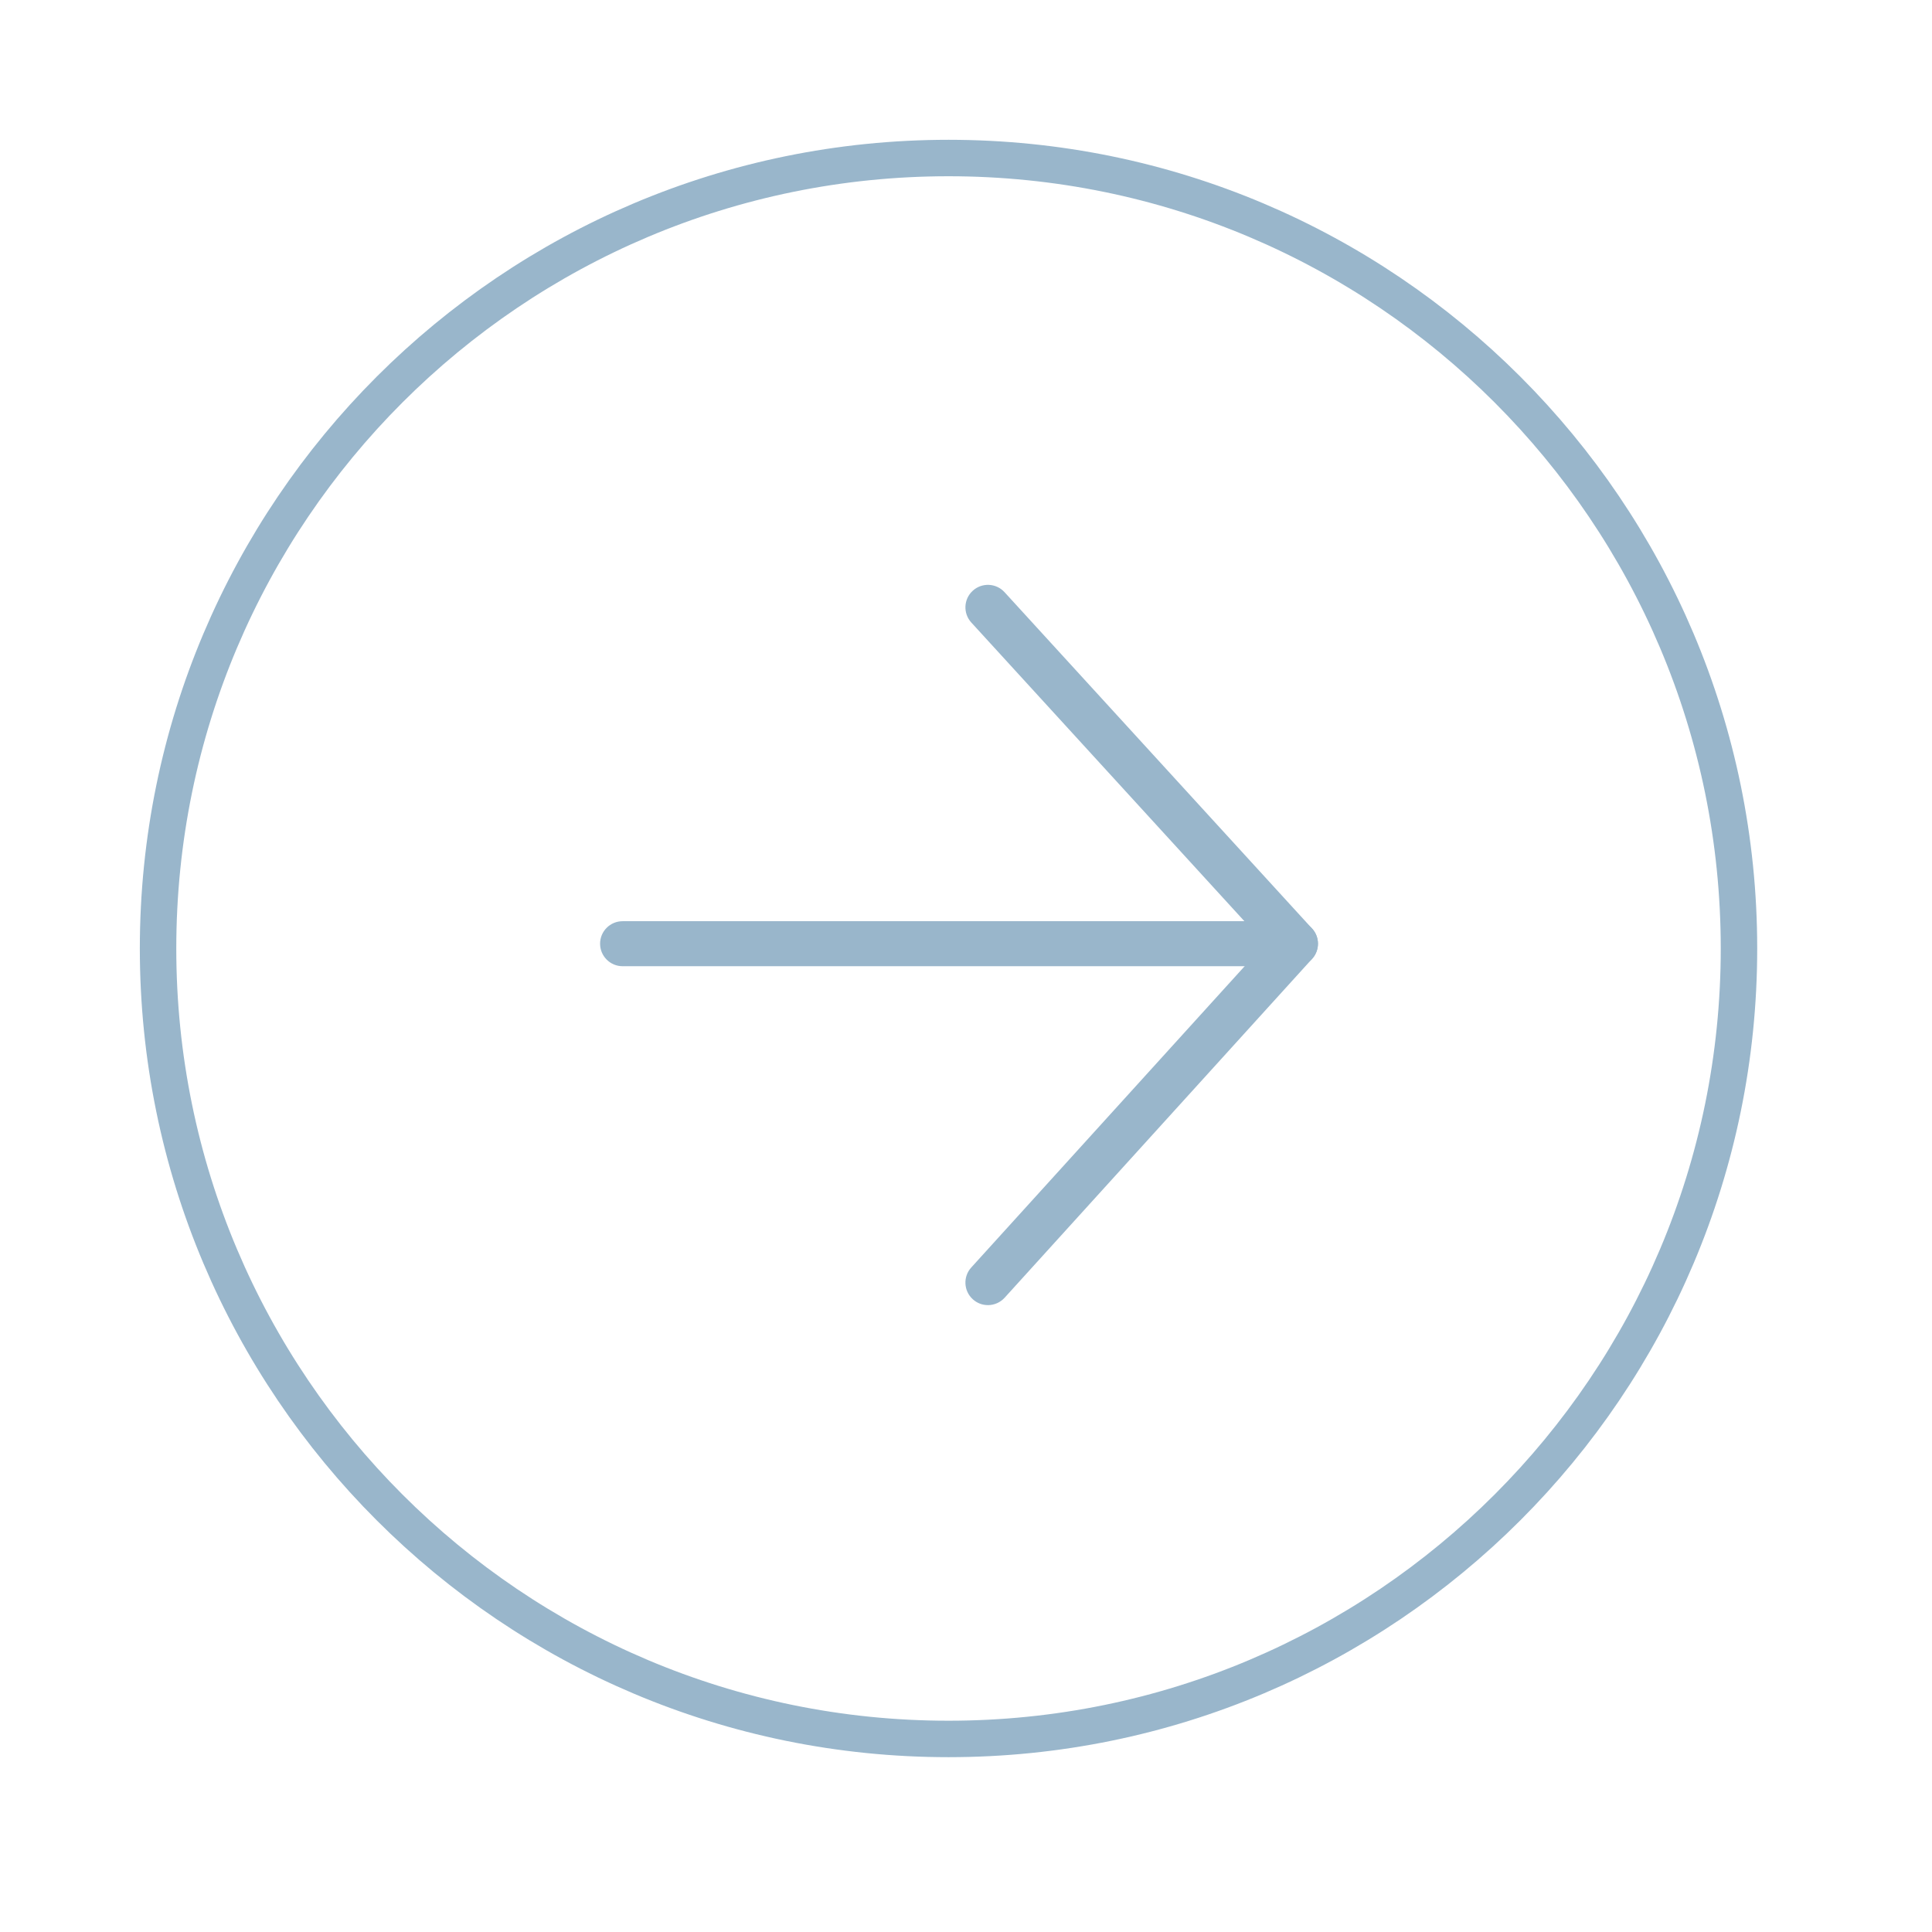 <svg width="53" height="53" viewBox="0 0 53 53" fill="none" xmlns="http://www.w3.org/2000/svg">
<g opacity="0.4">
<path d="M26.021 47.704C37.997 47.704 47.705 37.996 47.705 26.02C47.705 14.044 37.997 4.335 26.021 4.335C14.045 4.335 4.336 14.044 4.336 26.02C4.336 37.996 14.045 47.704 26.021 47.704Z" stroke="#00497E"/>
<path d="M27.101 35.803C26.953 35.803 26.805 35.75 26.687 35.643C26.434 35.414 26.415 35.023 26.644 34.771L34.703 25.89L26.646 17.078C26.416 16.827 26.433 16.436 26.685 16.206C26.936 15.976 27.327 15.993 27.557 16.245L35.993 25.472C36.209 25.707 36.209 26.067 35.995 26.303L27.559 35.601C27.437 35.735 27.269 35.803 27.101 35.803Z" fill="#00497E"/>
<path d="M35.538 26.506H17.08C16.739 26.506 16.462 26.229 16.462 25.888C16.462 25.547 16.739 25.271 17.08 25.271H35.538C35.879 25.271 36.155 25.547 36.155 25.888C36.155 26.229 35.879 26.506 35.538 26.506Z" fill="#00497E"/>
</g>
</svg>